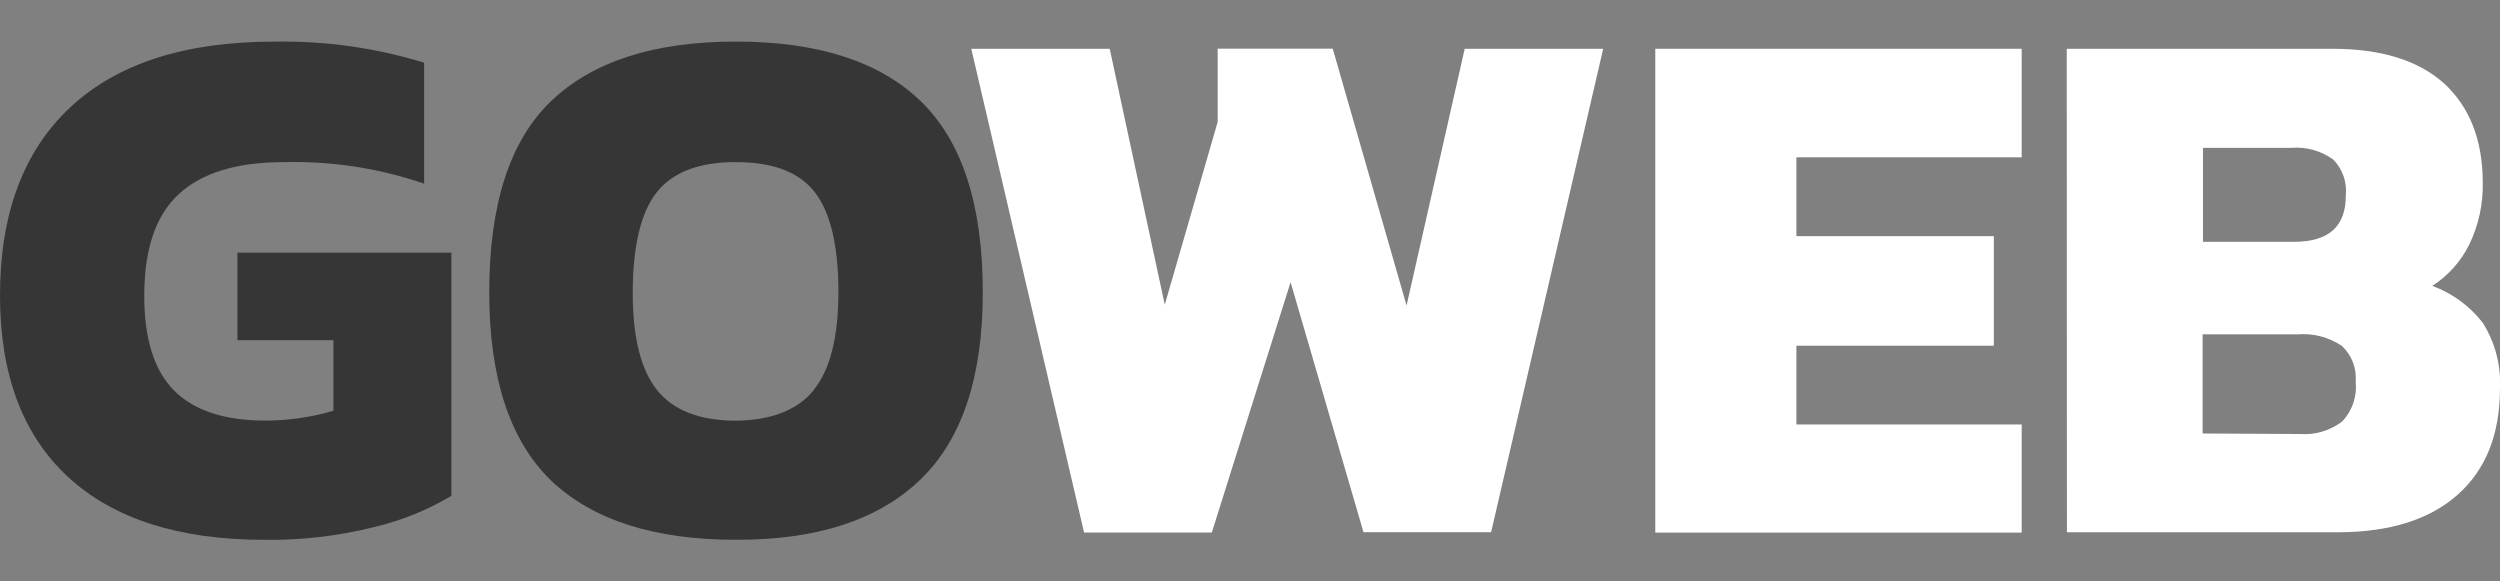 <svg width="43" height="10" viewBox="0 0 43 10" fill="none" xmlns="http://www.w3.org/2000/svg">
<rect x="0" y="0" width="43" height="10" fill="#808080" stroke="none"/>
<g clip-path="url(#clip0)">
<path d="M1.169 8.202C0.39 7.481 0 6.44 0 5.082C0 3.679 0.403 2.6 1.208 1.846C2.014 1.093 3.182 0.716 4.714 0.716C5.588 0.7 6.459 0.822 7.295 1.078V3.159C6.519 2.893 5.701 2.767 4.88 2.789C4.073 2.789 3.472 2.972 3.075 3.339C2.677 3.705 2.481 4.287 2.481 5.088C2.481 5.83 2.652 6.372 2.992 6.715C3.333 7.058 3.852 7.231 4.549 7.234C4.951 7.235 5.35 7.178 5.735 7.065V5.851H4.084V4.346H7.764V8.529C7.348 8.776 6.896 8.958 6.424 9.068C5.81 9.221 5.179 9.294 4.547 9.285C3.076 9.285 1.95 8.924 1.169 8.202Z" fill="#363636"/>
<path d="M9.478 8.265C8.769 7.578 8.415 6.499 8.415 5.029C8.415 3.513 8.77 2.416 9.48 1.738C10.19 1.06 11.243 0.715 12.655 0.715C14.066 0.715 15.128 1.056 15.838 1.742C16.548 2.429 16.904 3.521 16.904 5.029C16.904 6.493 16.543 7.57 15.821 8.258C15.099 8.947 14.044 9.289 12.655 9.284C11.253 9.285 10.194 8.945 9.478 8.265ZM14 6.701C14.279 6.355 14.419 5.798 14.421 5.029C14.421 4.222 14.283 3.644 14.007 3.297C13.732 2.95 13.28 2.788 12.652 2.788C12.024 2.788 11.569 2.962 11.296 3.307C11.024 3.653 10.883 4.229 10.883 5.04C10.883 5.806 11.023 6.364 11.303 6.711C11.583 7.059 12.033 7.234 12.652 7.236C13.273 7.229 13.724 7.051 14.004 6.701H14Z" fill="#363636"/>
<path d="M16.706 0.839H19.087L20.034 5.241L20.944 2.097V0.837H22.923L24.193 5.255L25.193 0.839H27.575L25.647 9.154H23.452L22.198 4.854L20.843 9.16H18.646L16.706 0.839Z" fill="white"/>
<path d="M28.471 0.839H34.773V2.706H30.898V4.062H34.294V5.946H30.898V7.301H34.773V9.161H28.471V0.839Z" fill="white"/>
<path d="M35.548 0.839H40.117C40.953 0.839 41.592 1.037 42.035 1.432C42.468 1.827 42.703 2.396 42.703 3.137C42.712 3.507 42.632 3.874 42.471 4.207C42.327 4.496 42.108 4.742 41.836 4.917C42.178 5.043 42.478 5.262 42.702 5.55C42.916 5.888 43.02 6.285 42.999 6.685C42.999 7.469 42.757 8.076 42.275 8.506C41.793 8.936 41.108 9.152 40.222 9.155H35.551L35.548 0.839ZM39.459 4.159C40.055 4.159 40.351 3.893 40.348 3.36C40.359 3.248 40.346 3.135 40.309 3.029C40.271 2.923 40.212 2.826 40.133 2.745C39.923 2.593 39.665 2.521 39.406 2.543H37.891V4.159H39.459ZM39.562 7.465C39.822 7.484 40.079 7.407 40.286 7.249C40.372 7.158 40.437 7.05 40.477 6.932C40.517 6.814 40.531 6.689 40.518 6.565C40.527 6.451 40.511 6.337 40.47 6.23C40.429 6.124 40.364 6.028 40.281 5.95C40.055 5.798 39.784 5.728 39.513 5.751H37.885V7.456L39.562 7.465Z" fill="white"/>
</g>
<defs>
<clipPath id="clip0">
<rect width="43" height="8.571" fill="white" transform="translate(0 0.714)"/>
</clipPath>
</defs>
</svg>
